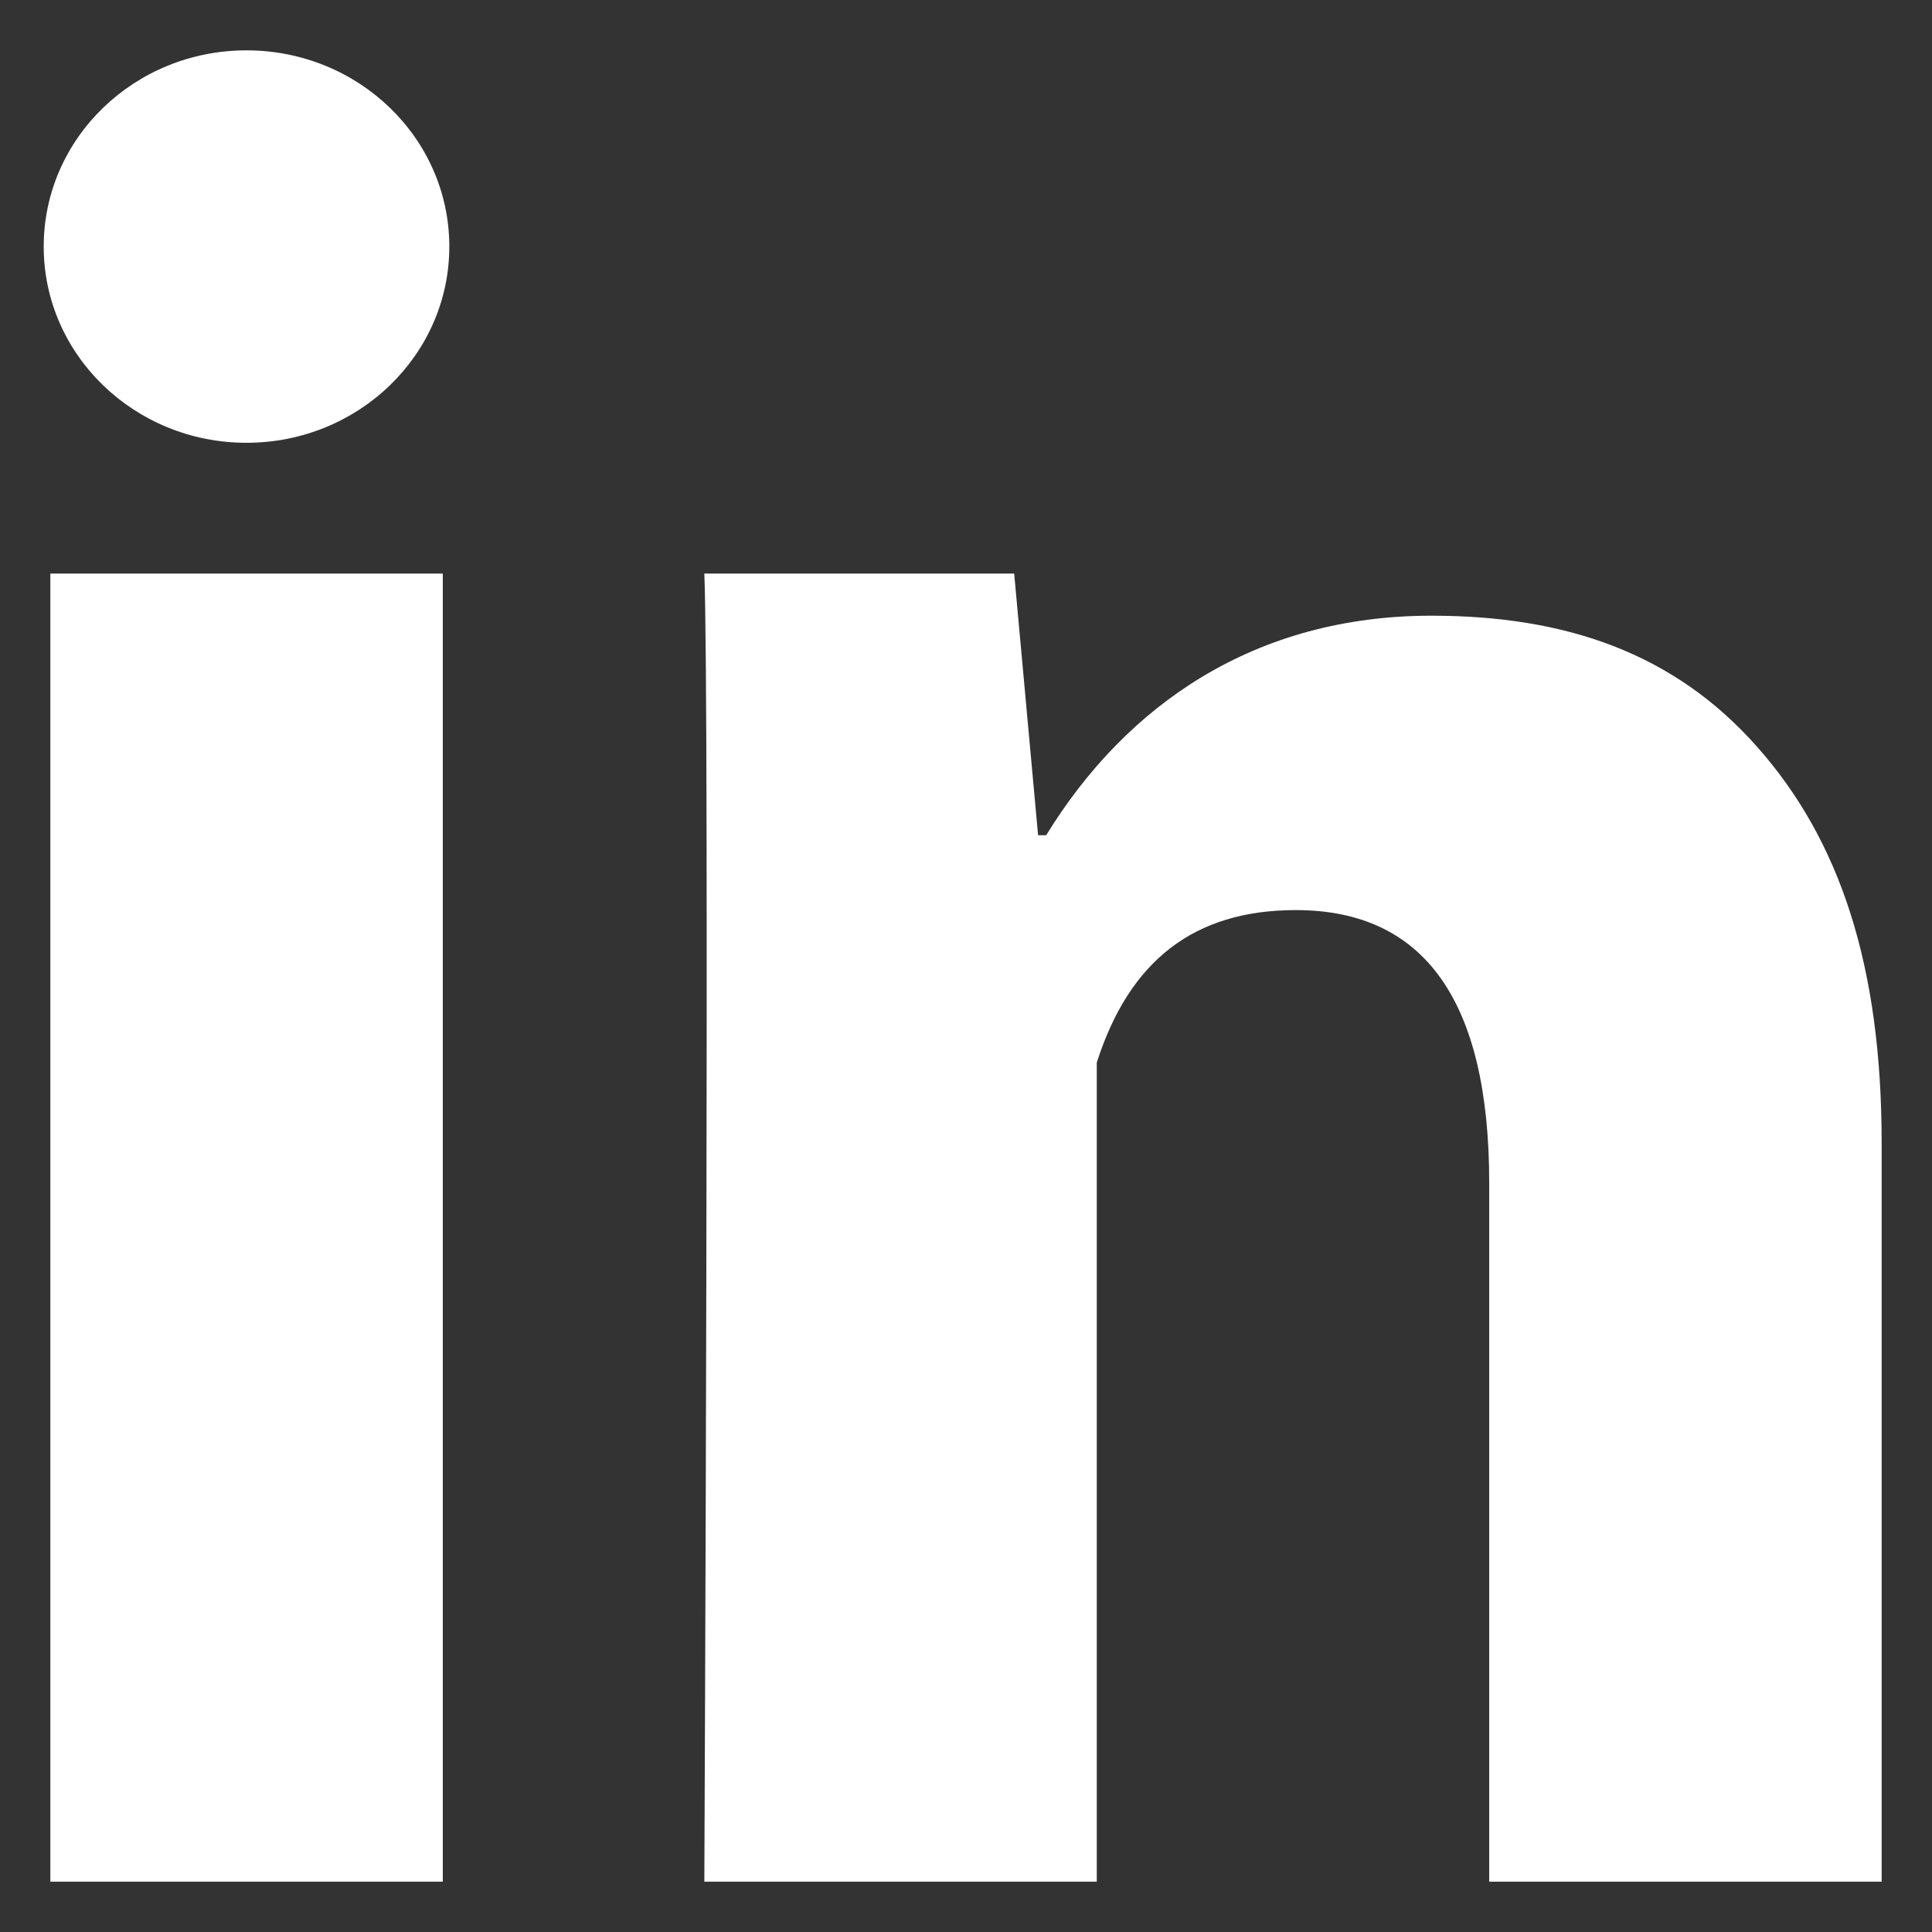 <svg xmlns="http://www.w3.org/2000/svg" width="16" height="16" viewBox="0 0 16 16" fill="none">
<rect x="0" y="0" width="16" height="16" fill="#333333" stroke="none"/>
<path d="M3.667 15.583H0.417V4.75H3.667V15.583ZM15.583 15.583H12.333V9.796C12.333 8.288 11.796 7.537 10.731 7.537C9.887 7.537 9.352 7.958 9.083 8.8C9.083 10.167 9.083 15.583 9.083 15.583H5.833C5.833 15.583 5.877 5.833 5.833 4.75H8.399L8.597 6.917H8.664C9.33 5.833 10.395 5.099 11.855 5.099C12.966 5.099 13.864 5.408 14.55 6.183C15.24 6.96 15.583 8.002 15.583 9.466V15.583Z" fill="#fff"/>
<path d="M2.041 3.667C2.969 3.667 3.721 2.939 3.721 2.042C3.721 1.144 2.969 0.417 2.041 0.417C1.114 0.417 0.362 1.144 0.362 2.042C0.362 2.939 1.114 3.667 2.041 3.667Z" fill="#fff"/>
</svg>